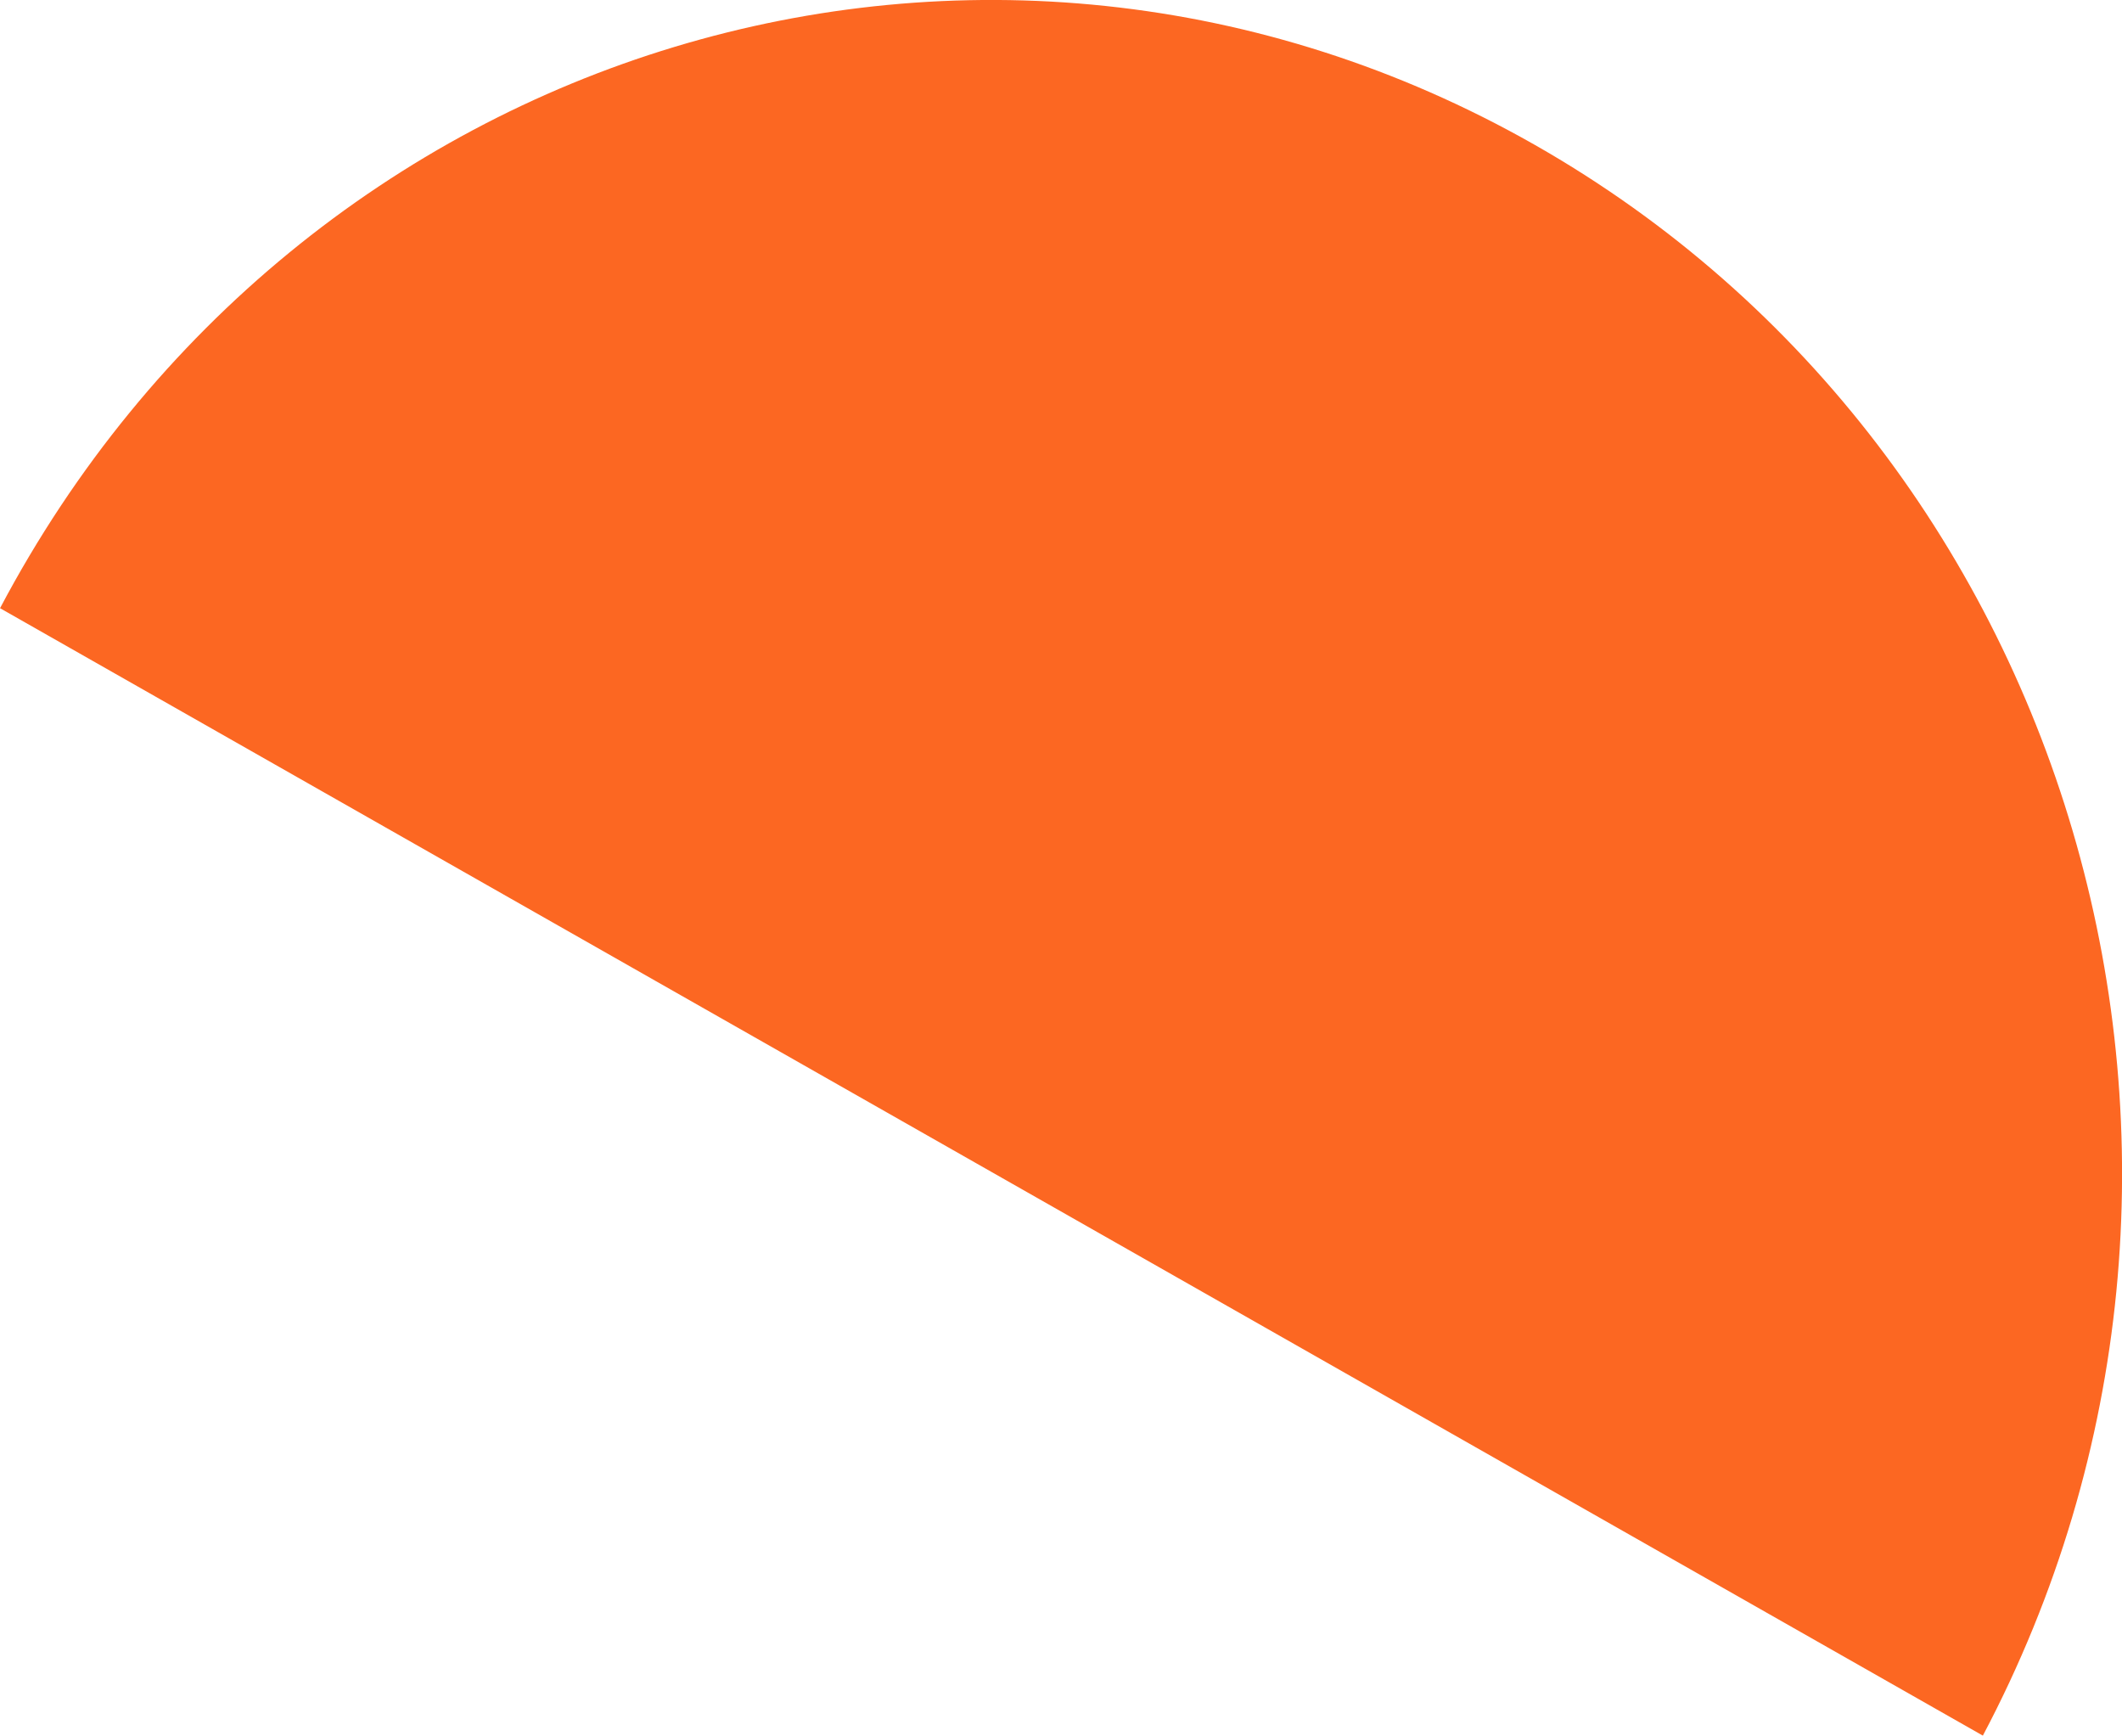 <svg xmlns="http://www.w3.org/2000/svg" width="52.69" height="43.092" viewBox="0 0 52.69 43.092"><path id="Circle" d="M679.317,4060.461c-13.6-7.729-30.656-2.576-38.1,11.508l49.234,27.991C697.9,4085.875,692.912,4068.193,679.317,4060.461Z" transform="translate(-641.216 -4056.869)" fill="#fc6722"></path></svg>